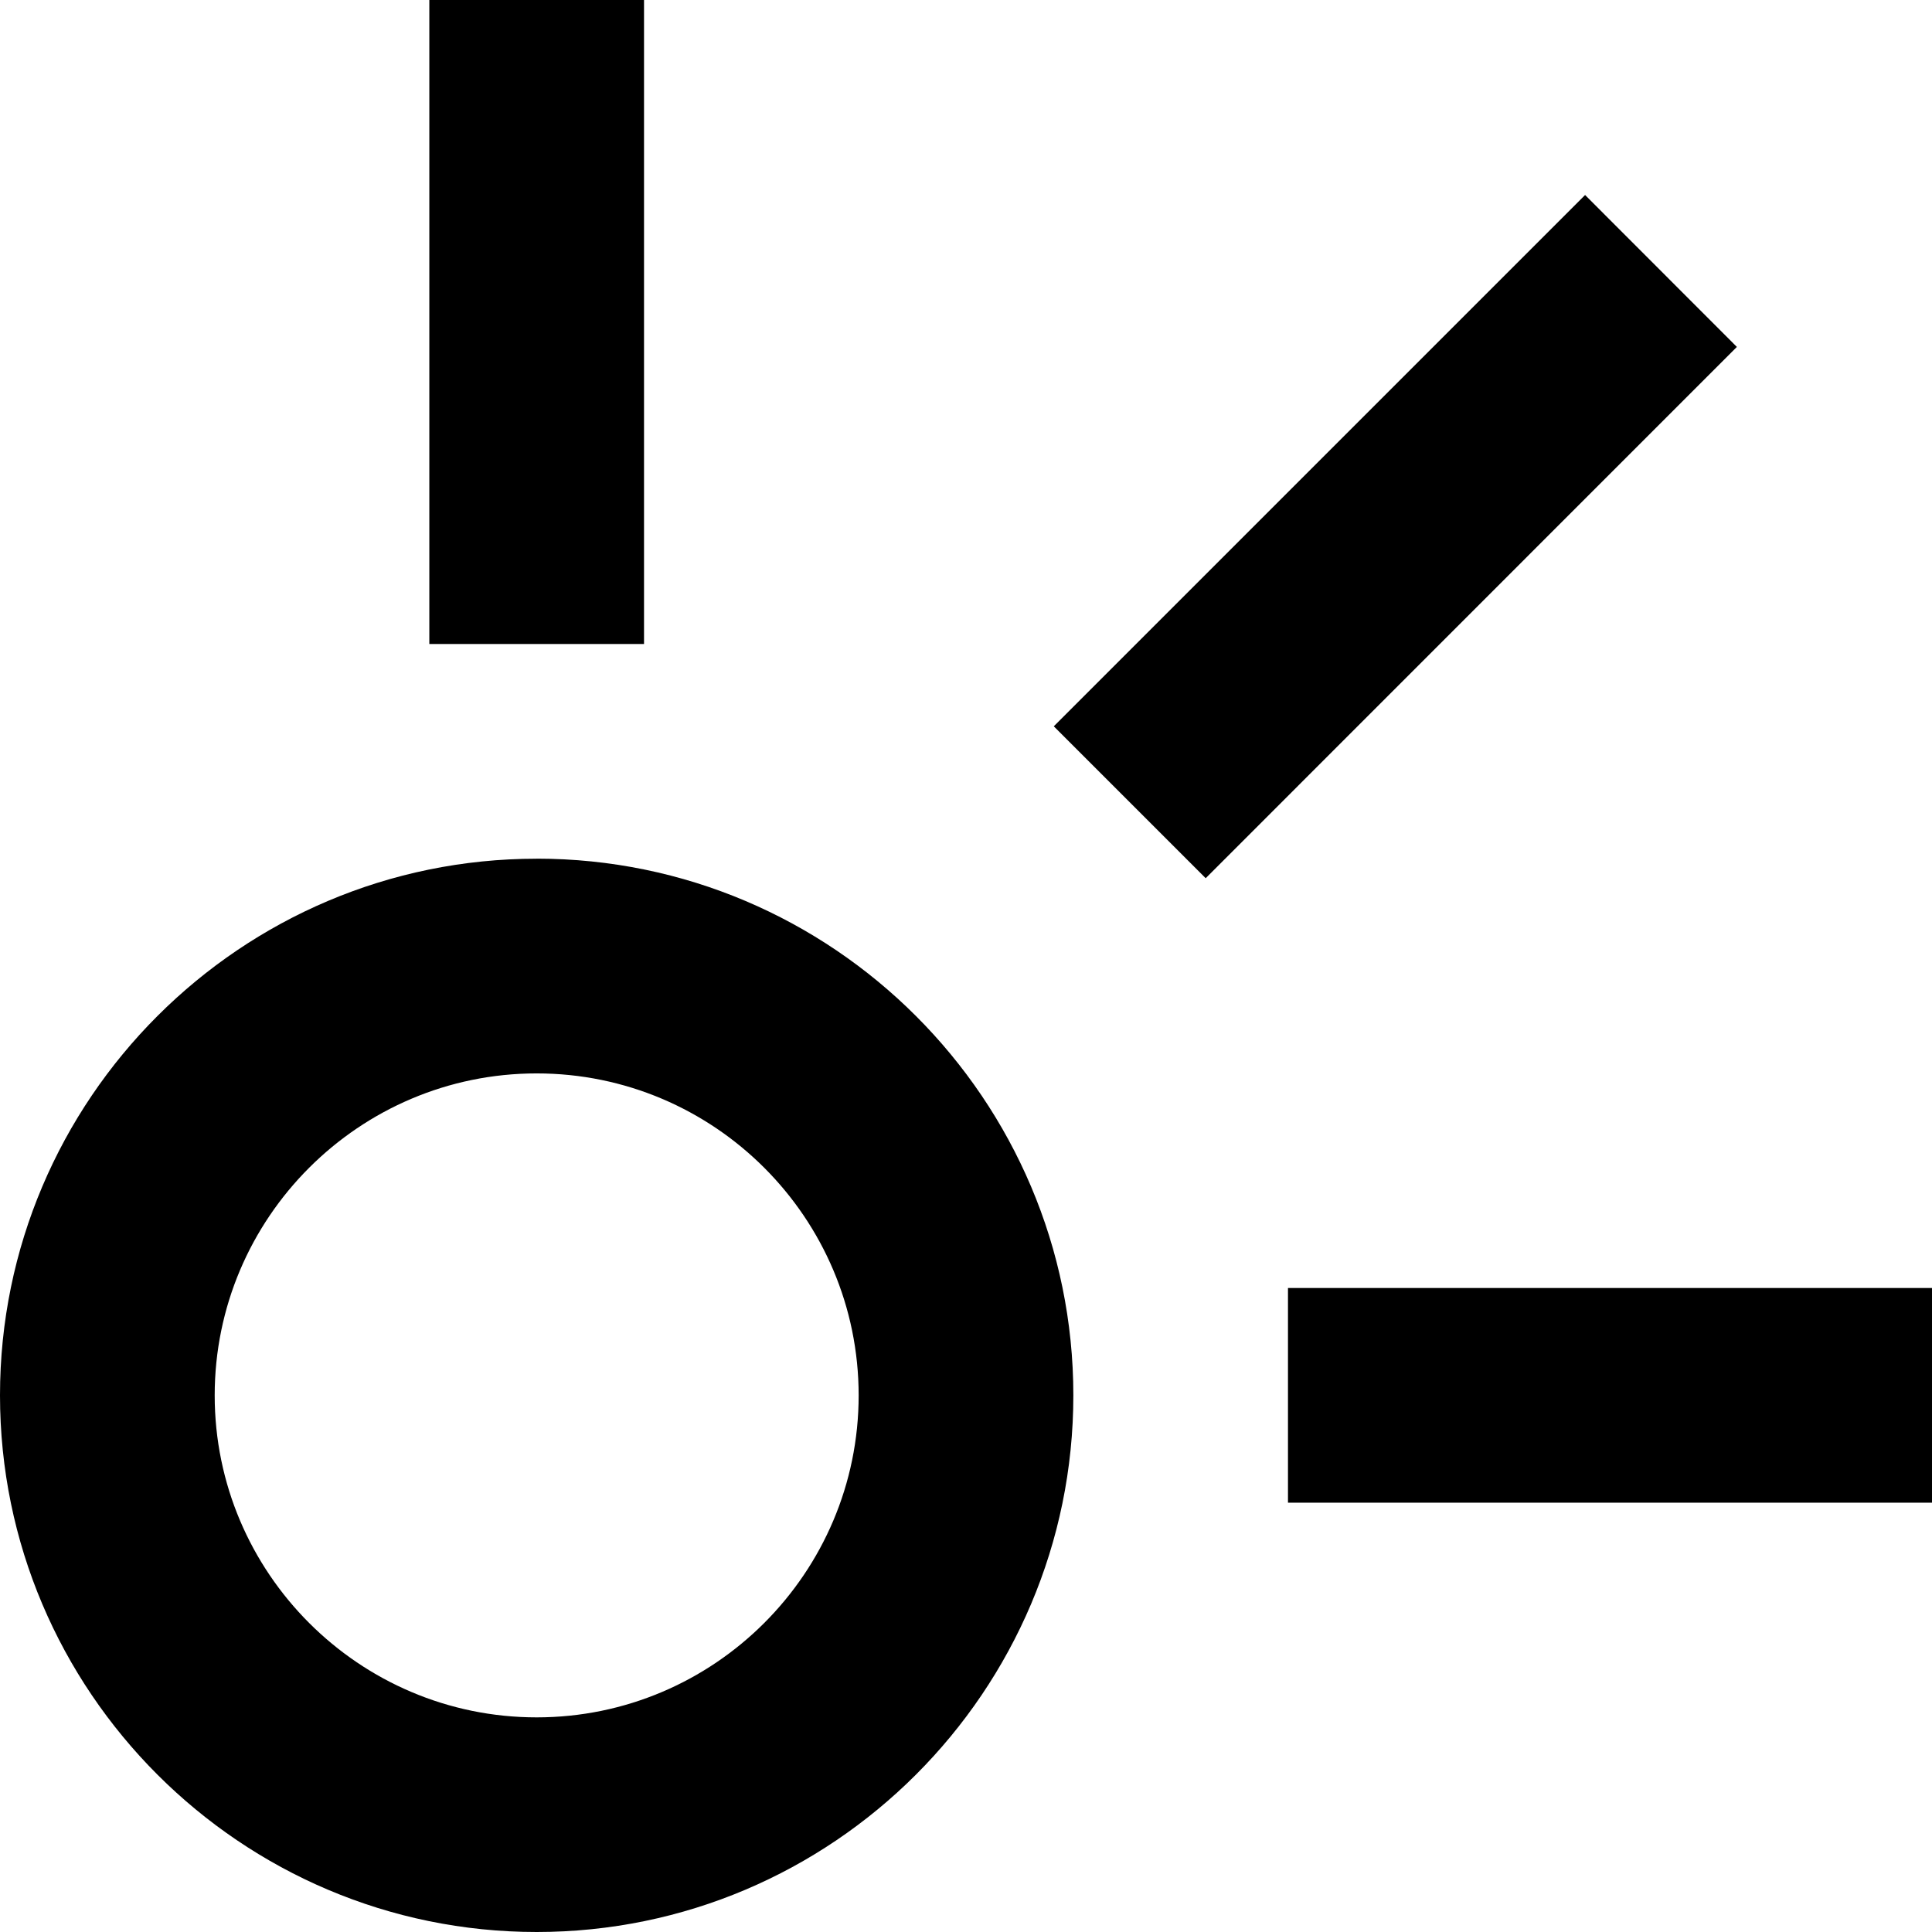 <svg width="32" height="32" fill="none" version="1.1" xmlns="http://www.w3.org/2000/svg" xmlns:svg="http://www.w3.org/2000/svg">
  <path fill-rule="evenodd" clip-rule="evenodd" d="m 28.768,5.746 -8.798,8.8 -2.516,-2.516 8.8,-8.8 z M 21.333,24.889 H 32 V 21.333 H 21.333 Z M 7.111,10.667 H 10.667 V 0 H 7.111 Z m 1.778,17.778 c -2.94,0 -5.333,-2.393 -5.333,-5.333 0,-2.942 2.393,-5.333 5.333,-5.333 2.942,0 5.333,2.391 5.333,5.333 0,2.94 -2.391,5.333 -5.333,5.333 z m 0,-14.222 C 3.989,14.222 0,18.21 0,23.111 0,28.011 3.989,32 8.889,32 c 4.901,0 8.889,-3.989 8.889,-8.889 0,-4.901 -3.988,-8.889 -8.889,-8.889 z" fill="#000" style="stroke-width:1.778" />
</svg>
